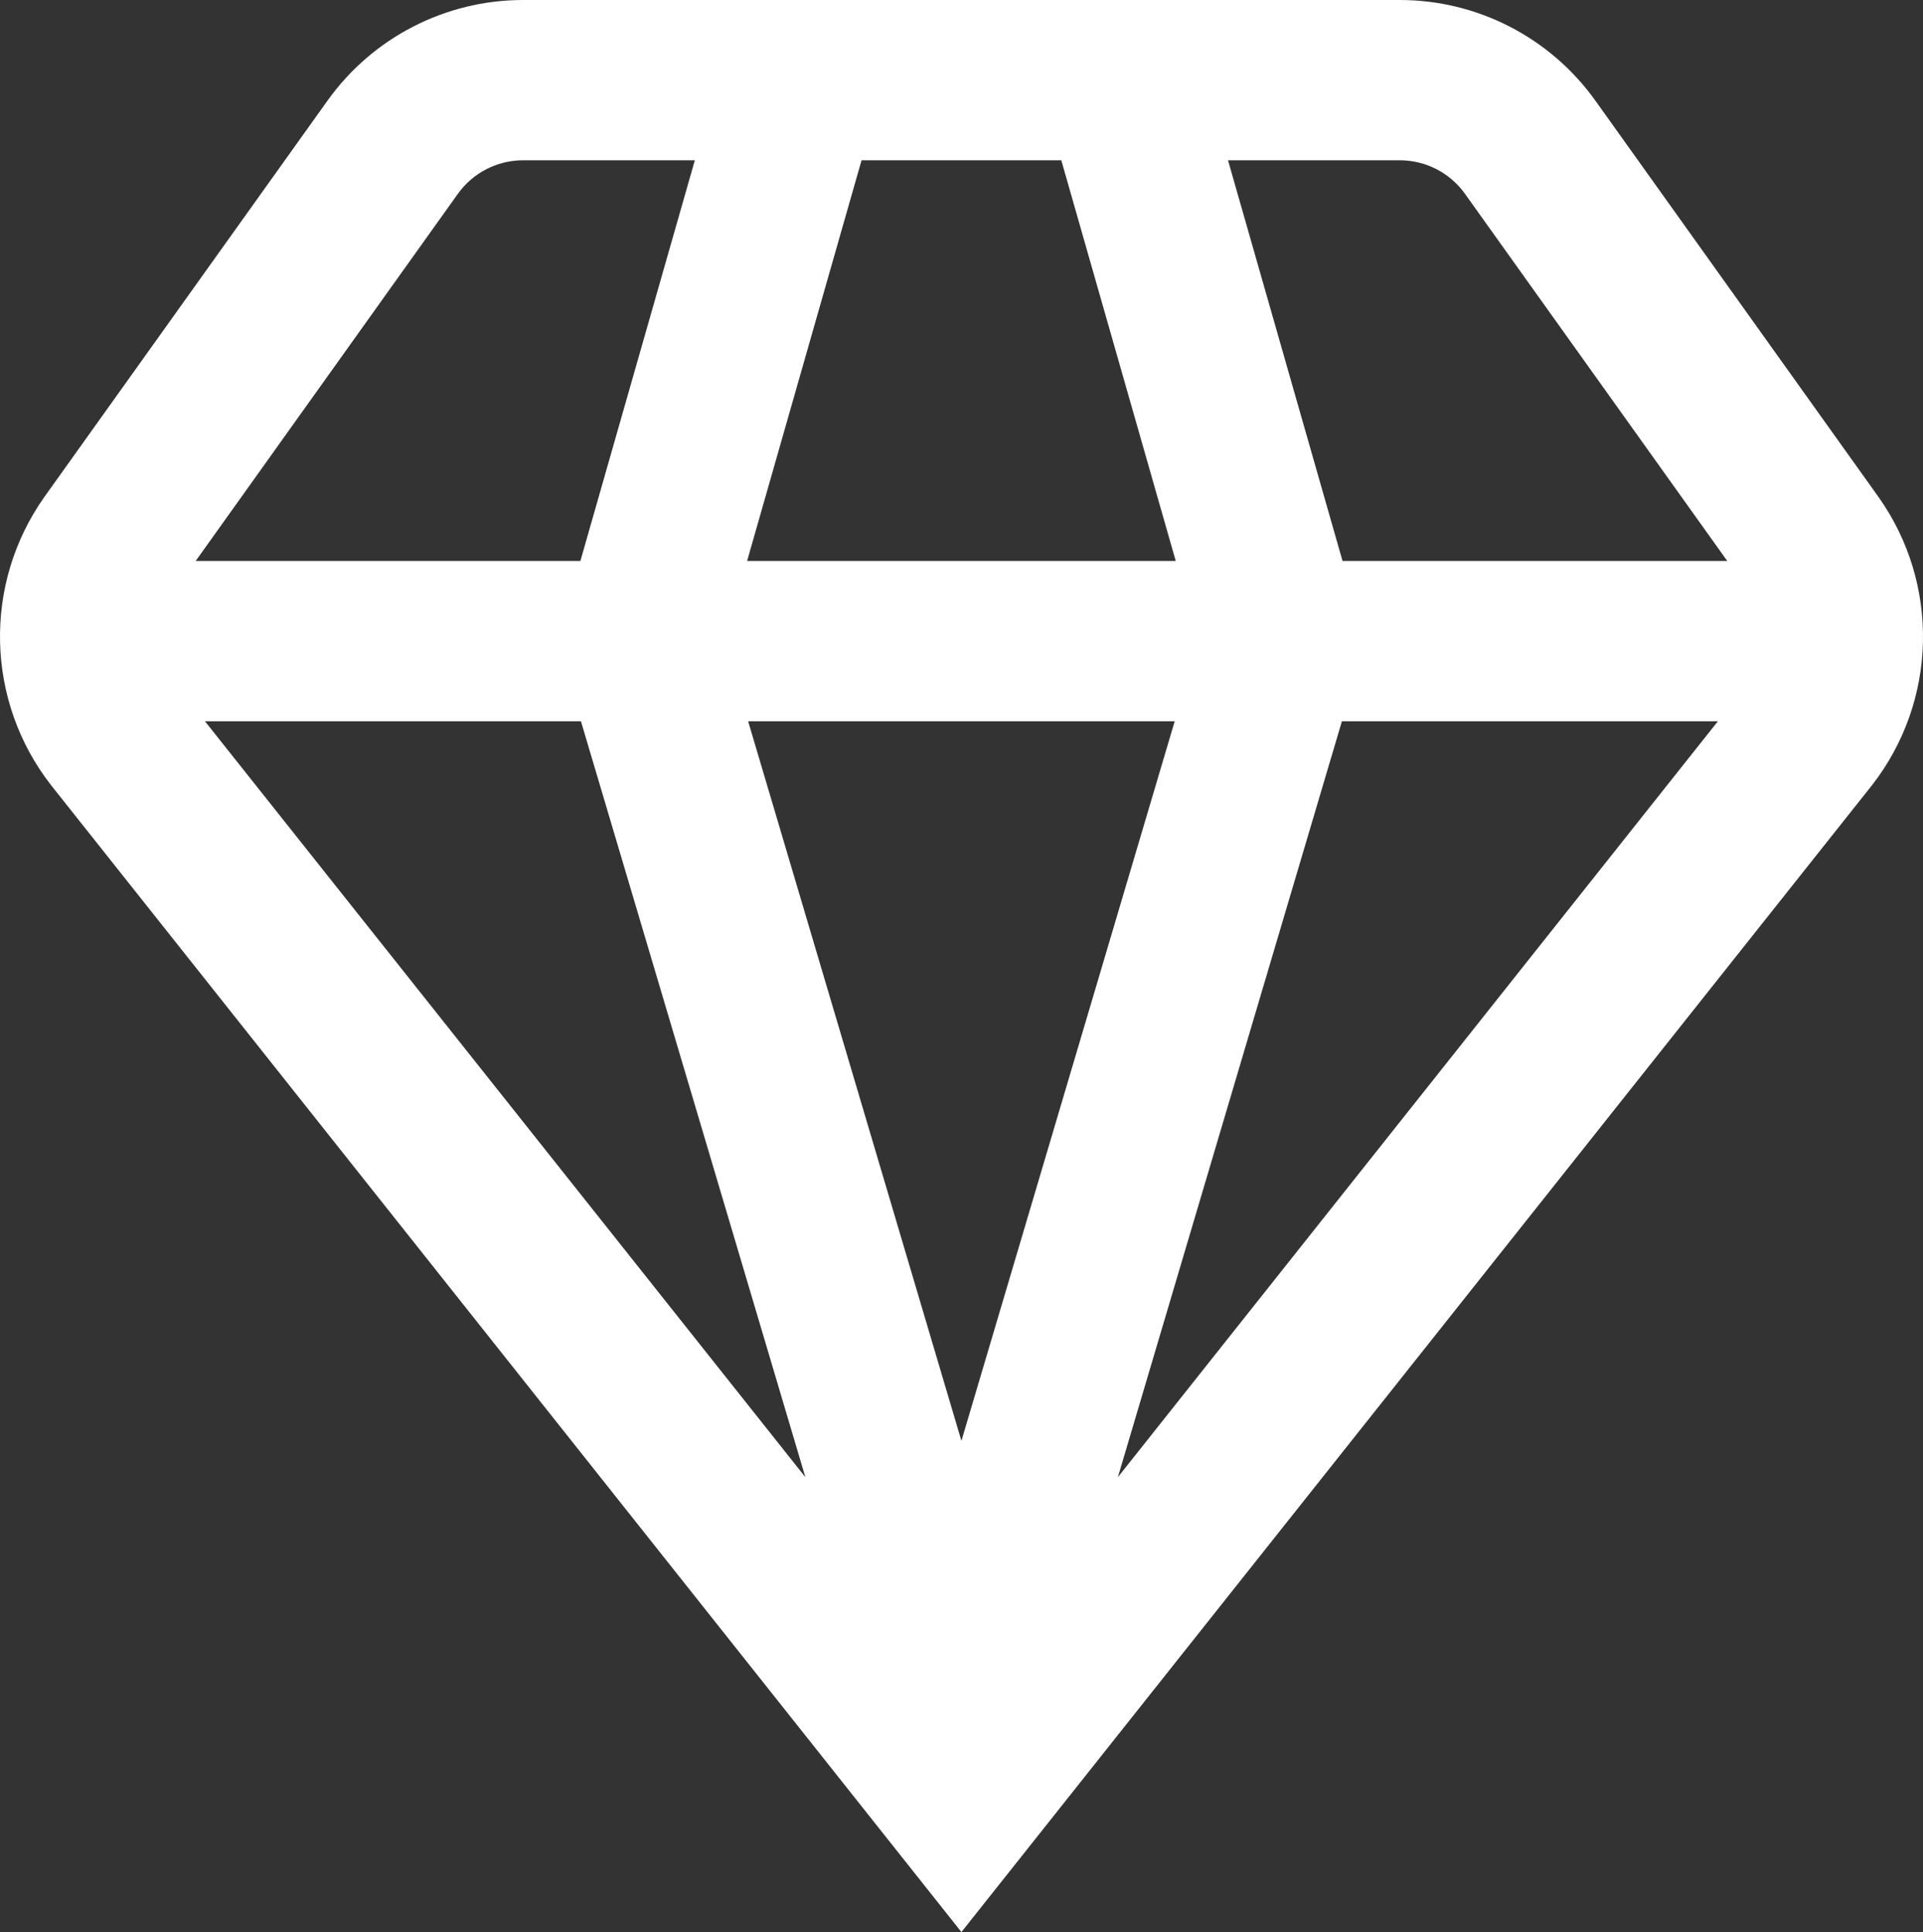 <?xml version="1.0" encoding="UTF-8"?> <svg xmlns:xlink="http://www.w3.org/1999/xlink" xmlns="http://www.w3.org/2000/svg" width="511.831px" height="514.304px" viewBox="0 0 511.831 514.304"><rect x="0" y="0" width="511.831" height="514.304" fill="#333333" stroke="none"/> <path d="M498.221 209.067C515.699 186.662 516.41 155.444 499.97 132.267L424.642 26.816C412.633 9.993 393.237 0.005 372.567 0L139.223 0C118.553 0.005 99.158 9.992 87.149 26.816L11.821 132.267C-4.587 155.462 -3.85 186.671 13.634 209.067L255.895 514.304L498.221 209.067ZM154.626 192L214.359 393.216L54.551 192L154.626 192ZM457.239 192L297.538 393.216L357.165 192L457.239 192ZM312.663 192L255.895 383.552L199.127 192L312.663 192ZM198.85 149.333L229.314 42.667L282.477 42.667L312.941 149.333L198.85 149.333ZM389.933 51.605L459.735 149.333L357.335 149.333L326.85 42.667L372.567 42.667C379.46 42.666 385.928 45.995 389.933 51.605L389.933 51.605ZM121.858 51.605C125.862 45.995 132.331 42.666 139.223 42.667L184.941 42.667L154.477 149.333L52.077 149.333L121.858 51.605Z" id="Фигура" fill="#FFFFFF" fill-rule="evenodd" stroke="none"></path> </svg> 